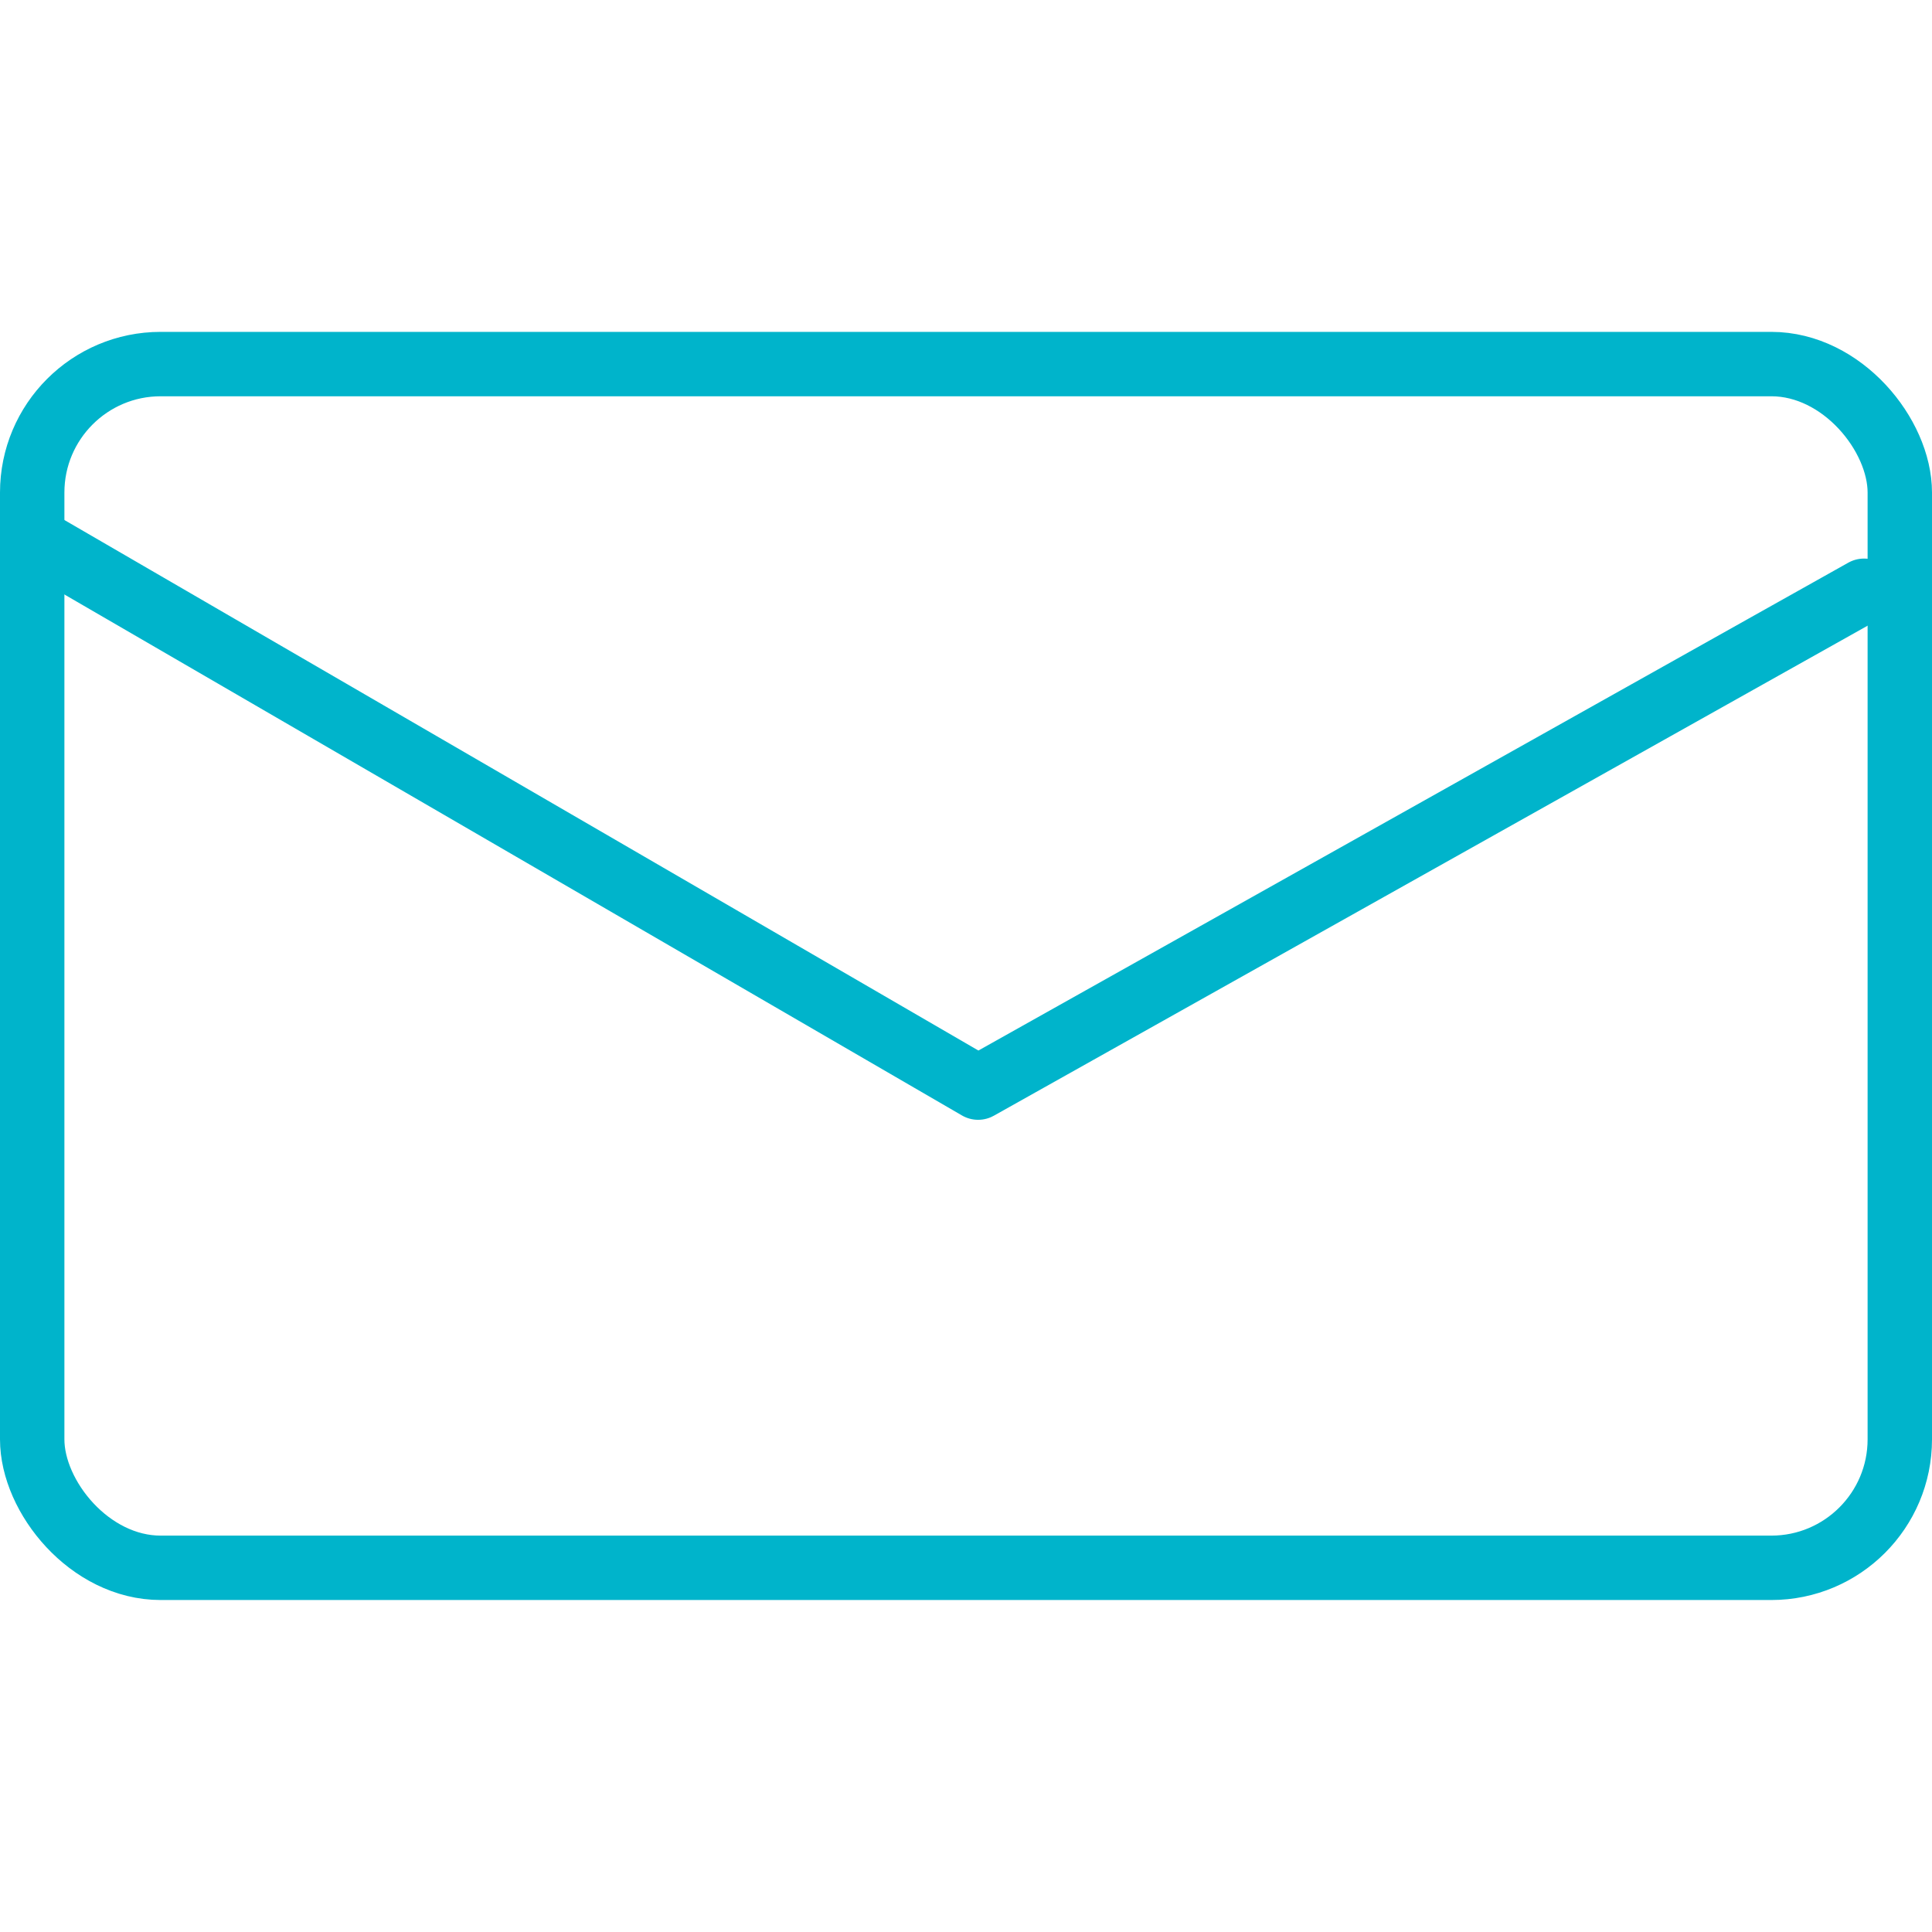 <svg id="TAH" xmlns="http://www.w3.org/2000/svg" viewBox="0 0 180 180"><defs><style>.cls-1{fill:none;stroke:#00b4cb;stroke-linecap:round;stroke-linejoin:round;stroke-width:6px;}</style></defs><title>KONTAKT- EMAIL100</title><rect class="cls-1" x="3" y="33.92" width="174" height="112.15" rx="11.97"/><polyline class="cls-1" points="173.67 55.04 91.13 101.33 3.61 50.53"/></svg>